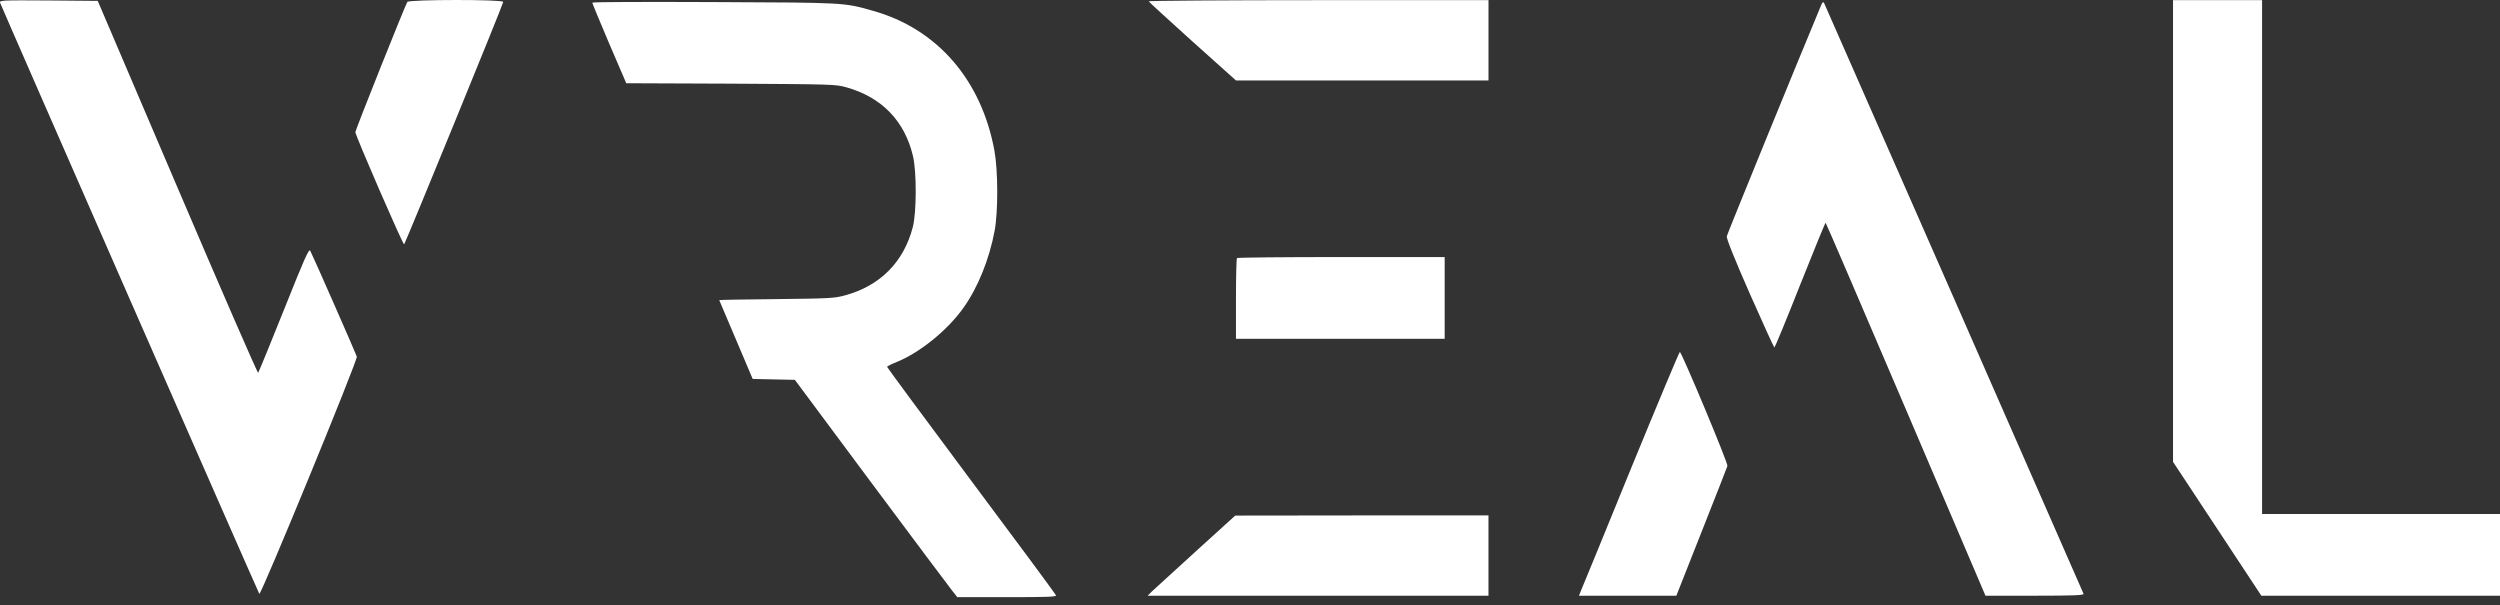 <svg width="95" height="23" viewBox="0 0 95 23" fill="none" xmlns="http://www.w3.org/2000/svg">
<rect x="0" y="0" width="95" height="23" fill="#333333" stroke="none"/>
<path d="M0.003 0.101C0.031 0.206 9.777 22.431 9.854 22.565C9.904 22.664 13.598 13.684 13.559 13.551C13.526 13.44 11.879 9.691 11.79 9.53C11.74 9.436 11.585 9.78 10.791 11.771C10.276 13.063 9.832 14.139 9.81 14.167C9.788 14.189 8.406 11.017 6.743 7.123L3.714 0.034L1.845 0.018C0.081 0.006 -0.024 0.012 0.003 0.101Z" fill="white"/>
<path d="M15.479 0.073C15.412 0.162 13.504 4.937 13.504 5.021C13.504 5.148 15.318 9.325 15.357 9.286C15.412 9.219 19.123 0.156 19.123 0.073C19.123 -0.027 15.556 -0.021 15.479 0.073Z" fill="white"/>
<path d="M43.65 0.05C43.661 0.078 44.41 0.76 45.314 1.576L46.967 3.057H51.765H56.563V1.531V0.006H50.096C46.54 0.006 43.639 0.028 43.65 0.05Z" fill="white"/>
<path d="M82.575 8.781V17.55L84.256 20.096L85.931 22.637H90.468H95V21.084V19.531H90.479H85.959V9.769V0.006H84.267H82.575V8.781Z" fill="white"/>
<path d="M22.506 0.101C22.506 0.123 22.794 0.822 23.149 1.654L23.798 3.163L27.77 3.179C31.63 3.202 31.752 3.202 32.163 3.318C33.505 3.695 34.376 4.594 34.692 5.925C34.836 6.535 34.831 8.077 34.686 8.632C34.342 9.957 33.449 10.856 32.118 11.222C31.719 11.333 31.519 11.344 29.511 11.366C28.313 11.377 27.331 11.394 27.331 11.405C27.331 11.411 27.62 12.093 27.969 12.908L28.602 14.4L29.406 14.417L30.205 14.434L33.1 18.327C34.697 20.468 36.084 22.326 36.189 22.454L36.378 22.692H38.269C39.817 22.692 40.15 22.681 40.127 22.62C40.111 22.576 38.663 20.618 36.905 18.266C35.147 15.909 33.71 13.962 33.71 13.94C33.71 13.918 33.888 13.829 34.098 13.746C34.964 13.391 36.012 12.542 36.605 11.704C37.16 10.934 37.598 9.841 37.798 8.759C37.931 8.038 37.925 6.496 37.792 5.747C37.304 3.041 35.607 1.083 33.155 0.406C32.057 0.095 32.146 0.101 27.154 0.079C24.597 0.068 22.506 0.073 22.506 0.101Z" fill="white"/>
<path d="M69.191 0.228C68.248 2.486 65.636 8.887 65.619 8.975C65.597 9.059 65.902 9.813 66.49 11.155C66.989 12.281 67.411 13.207 67.427 13.207C67.444 13.207 67.888 12.137 68.404 10.828C68.925 9.519 69.358 8.46 69.374 8.465C69.391 8.476 70.761 11.665 72.425 15.559L75.448 22.637H77.328C78.804 22.637 79.197 22.62 79.175 22.565C79.087 22.348 69.358 0.195 69.319 0.123C69.28 0.051 69.252 0.073 69.191 0.228Z" fill="white"/>
<path d="M47.006 9.807C46.983 9.824 46.967 10.523 46.967 11.36V12.874H50.933H54.898V11.322V9.768H50.971C48.808 9.768 47.022 9.785 47.006 9.807Z" fill="white"/>
<path d="M61.97 17.822C60.972 20.274 60.117 22.359 60.073 22.454L60.001 22.637H61.848H63.701L64.655 20.224C65.181 18.898 65.625 17.761 65.642 17.706C65.67 17.6 63.9 13.374 63.834 13.374C63.812 13.374 62.974 15.376 61.97 17.822Z" fill="white"/>
<path d="M45.441 20.951C44.62 21.699 43.871 22.382 43.777 22.47L43.61 22.637H50.089H56.562V21.111V19.586H51.753L46.938 19.592L45.441 20.951Z" fill="white"/>
</svg>
